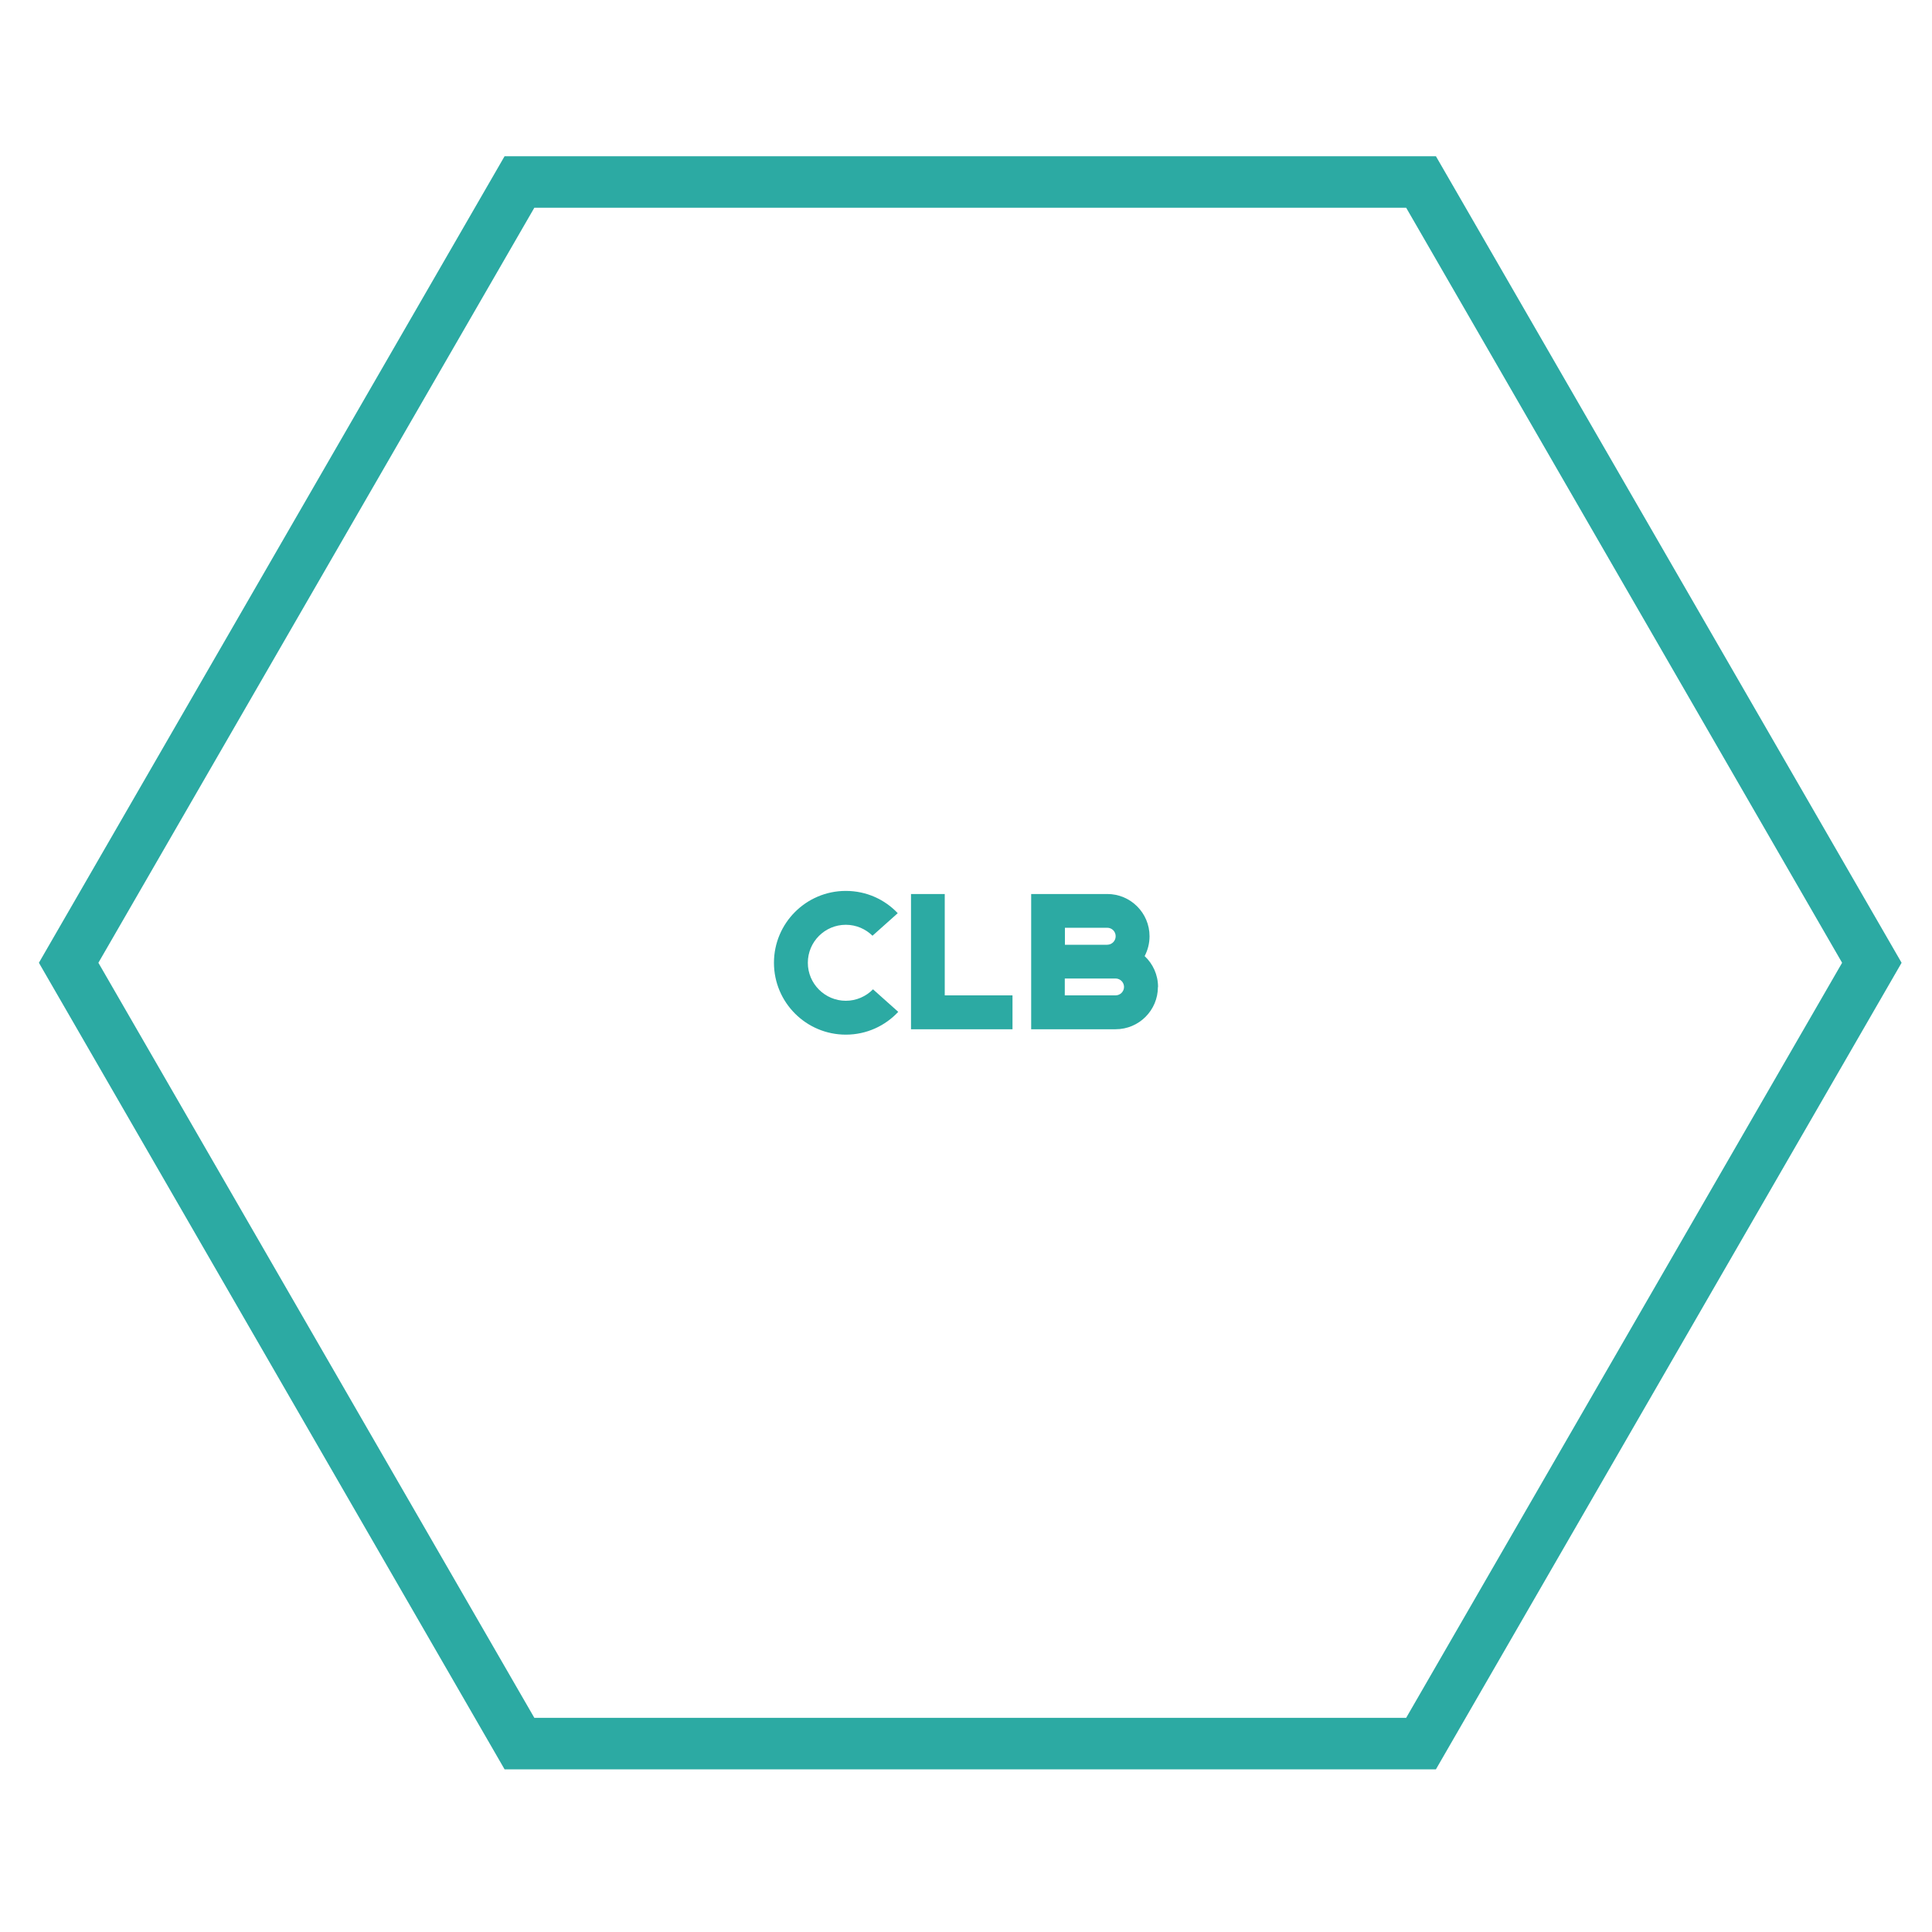 <?xml version="1.0" encoding="UTF-8"?>
<svg id="Layer_1" data-name="Layer 1" xmlns="http://www.w3.org/2000/svg" viewBox="0 0 150 150">
  <defs>
    <style>
      .cls-1 {
        fill: #2caaa3;
      }

      .cls-2 {
        fill: none;
        stroke: #2caaa3;
        stroke-miterlimit: 10;
        stroke-width: 4px;
      }
    </style>
  </defs>
  <polygon class="cls-2" points="110.33 14.13 145.33 74.75 110.33 135.37 40.33 135.37 5.33 74.75 40.33 14.13 110.33 14.13"/>
  <g>
    <path class="cls-1" d="M69.74,78.56c-1.02,1.09-2.46,1.77-4.07,1.77-3.08,0-5.58-2.5-5.58-5.58s2.5-5.58,5.58-5.58c1.59,0,3.02.66,4.03,1.73l-1.96,1.75c-.53-.52-1.26-.85-2.07-.85-1.63,0-2.95,1.32-2.95,2.95s1.33,2.95,2.95,2.95c.82,0,1.57-.34,2.11-.89l1.96,1.75Z"/>
    <path class="cls-1" d="M78.61,77.29v2.62h-7.88v-10.5h2.62v7.87h5.25Z"/>
    <path class="cls-1" d="M89.9,76.63c0,1.81-1.47,3.28-3.28,3.28h-6.56v-10.5h5.91c1.81,0,3.28,1.47,3.28,3.28,0,.56-.14,1.08-.38,1.54.64.6,1.04,1.45,1.04,2.4ZM82.68,73.35h3.28c.36,0,.66-.29.66-.66s-.29-.66-.66-.66h-3.28v1.31ZM87.27,76.63c0-.36-.29-.66-.66-.66h-3.94v1.31h3.94c.36,0,.66-.29.66-.66Z"/>
  </g>
</svg>